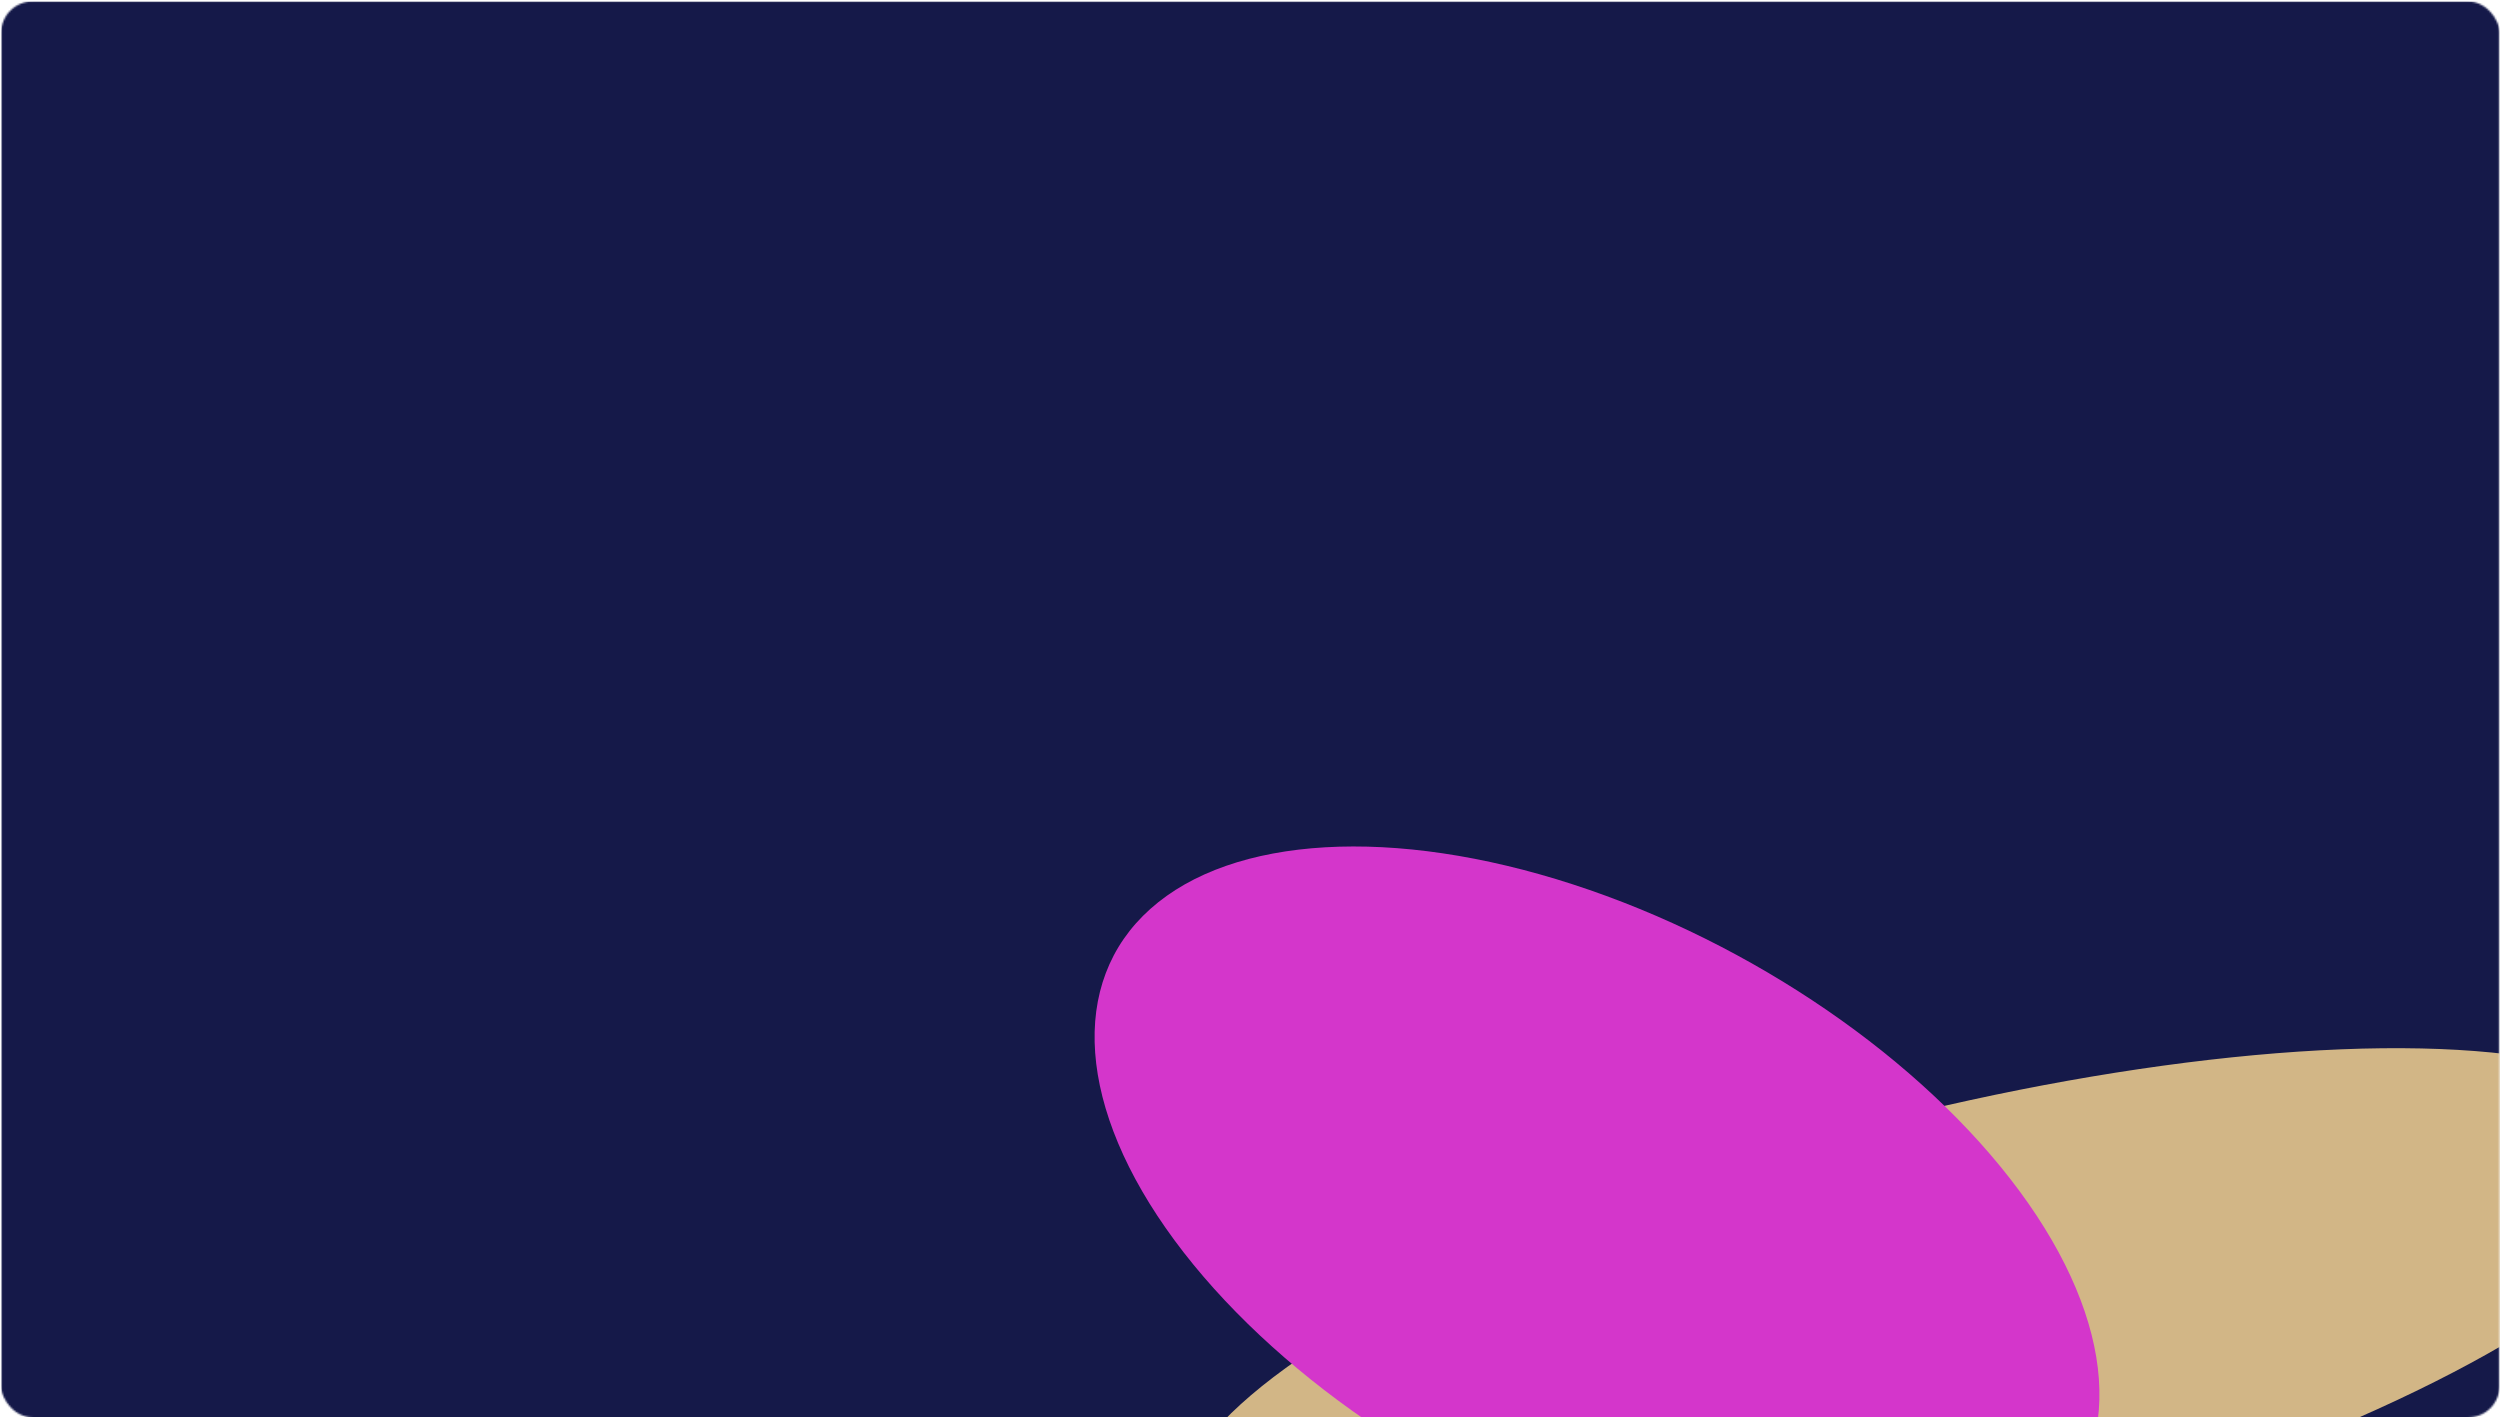 <?xml version="1.0" encoding="UTF-8"?> <svg xmlns="http://www.w3.org/2000/svg" width="1441" height="817" viewBox="0 0 1441 817" fill="none"> <mask id="mask0_227_556" style="mask-type:alpha" maskUnits="userSpaceOnUse" x="0" y="0" width="1441" height="817"> <rect x="0.694" y="0.826" width="1440" height="816.149" rx="18" fill="#7A7A7A"></rect> </mask> <g mask="url(#mask0_227_556)"> <rect x="0.694" y="0.826" width="1440" height="831.018" fill="#151949"></rect> <g filter="url(#filter0_f_227_556)"> <ellipse cx="443.845" cy="136.586" rx="443.845" ry="136.586" transform="matrix(0.977 -0.213 -0.171 0.985 702.188 728.608)" fill="#D2B686"></ellipse> </g> <g filter="url(#filter1_f_227_556)"> <ellipse cx="312.435" cy="177.78" rx="312.435" ry="177.78" transform="matrix(0.824 0.566 -0.746 0.666 795.695 405.487)" fill="#D436CB"></ellipse> </g> </g> <defs> <filter id="filter0_f_227_556" x="472.107" y="398.186" width="1280.95" height="741.158" filterUnits="userSpaceOnUse" color-interpolation-filters="sRGB"> <feFlood flood-opacity="0" result="BackgroundImageFix"></feFlood> <feBlend mode="normal" in="SourceGraphic" in2="BackgroundImageFix" result="shape"></feBlend> <feGaussianBlur stdDeviation="103.078" result="effect1_foregroundBlur_227_556"></feGaussianBlur> </filter> <filter id="filter1_f_227_556" x="424.628" y="281.694" width="991.94" height="837.868" filterUnits="userSpaceOnUse" color-interpolation-filters="sRGB"> <feFlood flood-opacity="0" result="BackgroundImageFix"></feFlood> <feBlend mode="normal" in="SourceGraphic" in2="BackgroundImageFix" result="shape"></feBlend> <feGaussianBlur stdDeviation="103.078" result="effect1_foregroundBlur_227_556"></feGaussianBlur> </filter> </defs> </svg> 